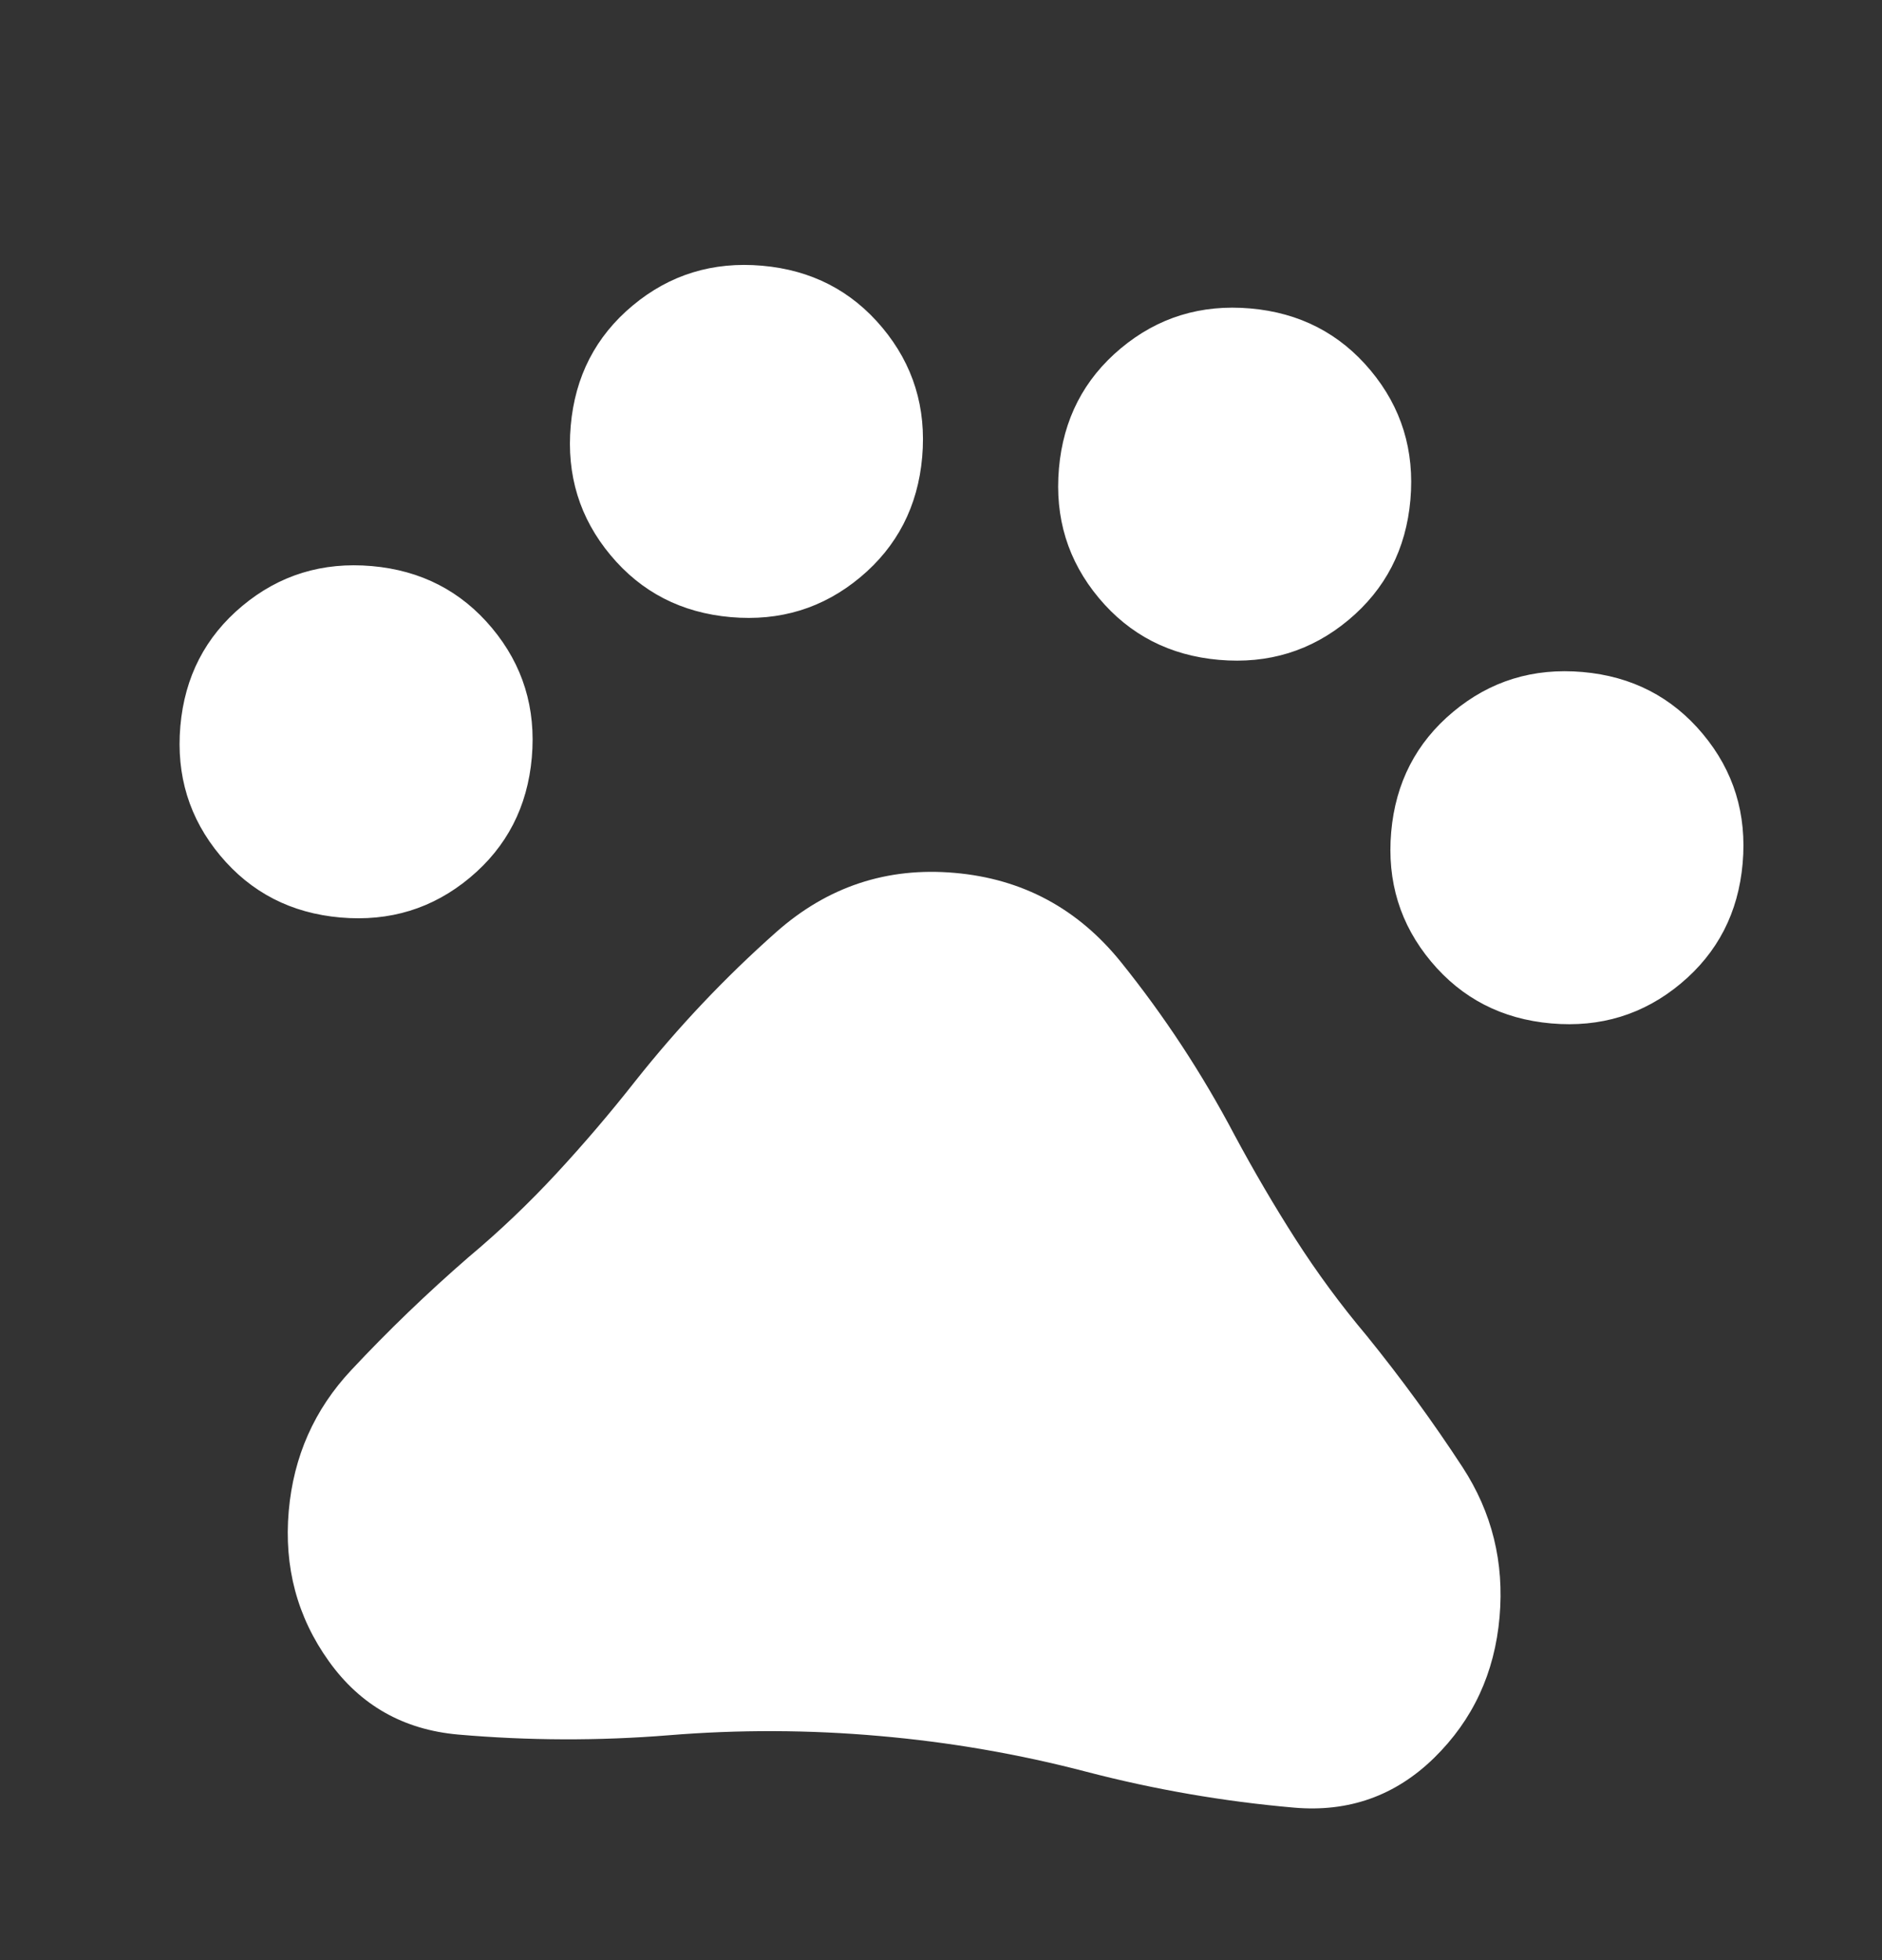 <svg width="24" height="25" viewBox="0 0 24 25" fill="none" xmlns="http://www.w3.org/2000/svg">
<rect x="0" y="0" width="24" height="25" fill="#333333" stroke="none"/>
<path d="M4.341 11.702C3.713 11.647 3.202 11.384 2.808 10.912C2.414 10.44 2.245 9.89 2.3 9.261C2.355 8.633 2.618 8.122 3.09 7.728C3.562 7.334 4.112 7.165 4.741 7.22C5.369 7.275 5.88 7.538 6.274 8.01C6.668 8.482 6.837 9.032 6.782 9.661C6.727 10.289 6.464 10.8 5.992 11.194C5.52 11.588 4.97 11.757 4.341 11.702ZM9.319 7.871C8.691 7.816 8.179 7.553 7.786 7.081C7.392 6.609 7.223 6.059 7.278 5.431C7.333 4.802 7.596 4.291 8.068 3.897C8.54 3.503 9.09 3.334 9.718 3.389C10.347 3.444 10.858 3.707 11.252 4.179C11.646 4.651 11.815 5.201 11.76 5.83C11.705 6.458 11.441 6.97 10.97 7.363C10.498 7.757 9.948 7.926 9.319 7.871ZM15.545 8.416C14.917 8.361 14.406 8.098 14.012 7.626C13.618 7.154 13.449 6.604 13.504 5.975C13.559 5.347 13.822 4.836 14.294 4.442C14.766 4.048 15.316 3.879 15.945 3.934C16.573 3.989 17.084 4.252 17.478 4.724C17.872 5.196 18.041 5.746 17.986 6.375C17.931 7.003 17.668 7.514 17.196 7.908C16.724 8.302 16.174 8.471 15.545 8.416ZM19.782 13.053C19.154 12.998 18.643 12.735 18.249 12.263C17.855 11.791 17.686 11.241 17.741 10.612C17.796 9.984 18.059 9.473 18.531 9.079C19.003 8.685 19.553 8.516 20.182 8.571C20.81 8.626 21.321 8.889 21.715 9.361C22.109 9.833 22.278 10.383 22.223 11.011C22.168 11.64 21.905 12.151 21.433 12.545C20.961 12.939 20.411 13.108 19.782 13.053ZM5.842 22.123C5.145 22.061 4.595 21.75 4.193 21.187C3.79 20.624 3.62 19.986 3.682 19.273C3.743 18.576 4.009 17.976 4.48 17.474C4.95 16.971 5.448 16.492 5.973 16.036C6.371 15.703 6.745 15.346 7.096 14.967C7.447 14.588 7.782 14.195 8.102 13.788C8.648 13.099 9.247 12.466 9.9 11.887C10.553 11.309 11.311 11.057 12.174 11.133C13.038 11.208 13.745 11.588 14.296 12.272C14.846 12.956 15.33 13.692 15.746 14.482C15.991 14.938 16.249 15.379 16.521 15.804C16.794 16.23 17.096 16.641 17.43 17.038C17.867 17.578 18.275 18.137 18.651 18.713C19.027 19.29 19.184 19.927 19.123 20.624C19.061 21.337 18.783 21.936 18.289 22.42C17.795 22.904 17.199 23.116 16.502 23.055C15.605 22.977 14.723 22.824 13.856 22.598C12.989 22.371 12.108 22.219 11.211 22.141C10.315 22.062 9.42 22.059 8.527 22.132C7.634 22.204 6.739 22.201 5.842 22.123Z" fill="white"/>
</svg>
